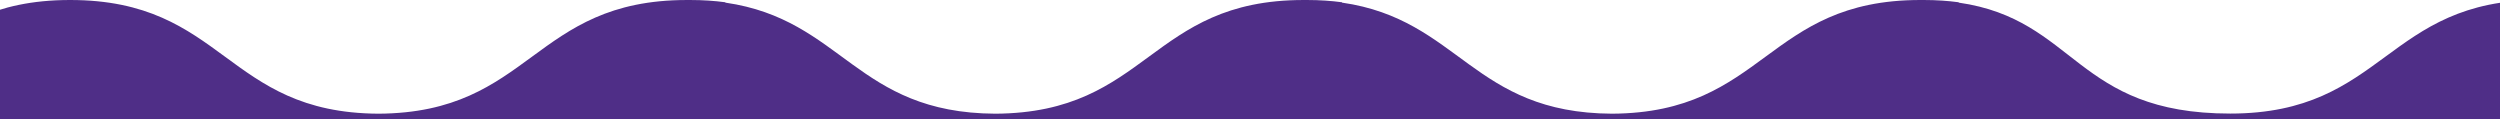<?xml version="1.0" encoding="UTF-8"?>
<svg xmlns="http://www.w3.org/2000/svg" xmlns:xlink="http://www.w3.org/1999/xlink" version="1.1" viewBox="0 0 2100 100">
  <defs>
    <style>
      .cls-1 {
        fill: none;
      }

      .cls-2 {
        clip-path: url(#clippath-1);
      }

      .cls-3 {
        fill: #4f2e87;
      }

      .cls-4 {
        clip-path: url(#clippath);
      }
    </style>
    <clipPath id="clippath">
      <rect class="cls-1" x="0" width="2100" height="100"/>
    </clipPath>
    <clipPath id="clippath-1">
      <rect class="cls-1" x="-201.5" y="0" width="2364.7" height="589"/>
    </clipPath>
  </defs>
  <!-- Generator: Adobe Illustrator 28.7.5, SVG Export Plug-In . SVG Version: 1.2.0 Build 176)  -->
  <g>
    <g id="Calque_1">
      <g class="cls-4">
        <g class="cls-2">
          <path class="cls-3" d="M2163.3,495.3V1.8c-9-1.2-18.7-1.9-29.4-1.9-130.2,0-130.2,95.5-260.5,95.5S1744.3,16.4,1645.3,2.2v-.3c-9-1.2-18.7-1.9-29.4-1.9s-1,0-1.4,0c-.5,0-.9,0-1.4,0-129.7,0-130.2,94.8-259,95.5-117.1-.6-128.1-79.1-226.8-93.3v-.3c-9-1.2-18.7-1.9-29.4-1.9s-.9,0-1.4,0c-.5,0-.9,0-1.4,0-129.7,0-130.2,94.8-259,95.5-117.1-.6-128.1-79.1-226.8-93.3v-.3c-9-1.2-18.7-1.9-29.4-1.9s-.9,0-1.4,0c-.5,0-1,0-1.4,0C447.2,0,446.7,94.8,317.9,95.5,189.2,94.8,188.7,0,58.9,0S-71.2,95.5-201.5,95.5v493.5c130.2,0,130.2-95.6,260.4-95.6s130.2,94.1,257.6,95.5h0c.5,0,.9,0,1.4,0,.5,0,.9,0,1.4,0,129.7,0,130.2-94.8,259-95.6,127.8.7,129.3,94.2,256.2,95.5h0c.5,0,.9,0,1.4,0,.5,0,.9,0,1.4,0,129.8,0,130.2-94.9,259-95.6,127.9.7,129.3,94.1,256.2,95.5h0c.5,0,.9,0,1.4,0,.5,0,.9,0,1.4,0,129.7,0,130.2-94.8,259-95.6,128.8.7,129.3,95.6,259,95.6s130.2-95.6,260.5-95.6,20.3.7,29.4,1.9"/>
        </g>
      </g>
    </g>
  </g>
</svg>